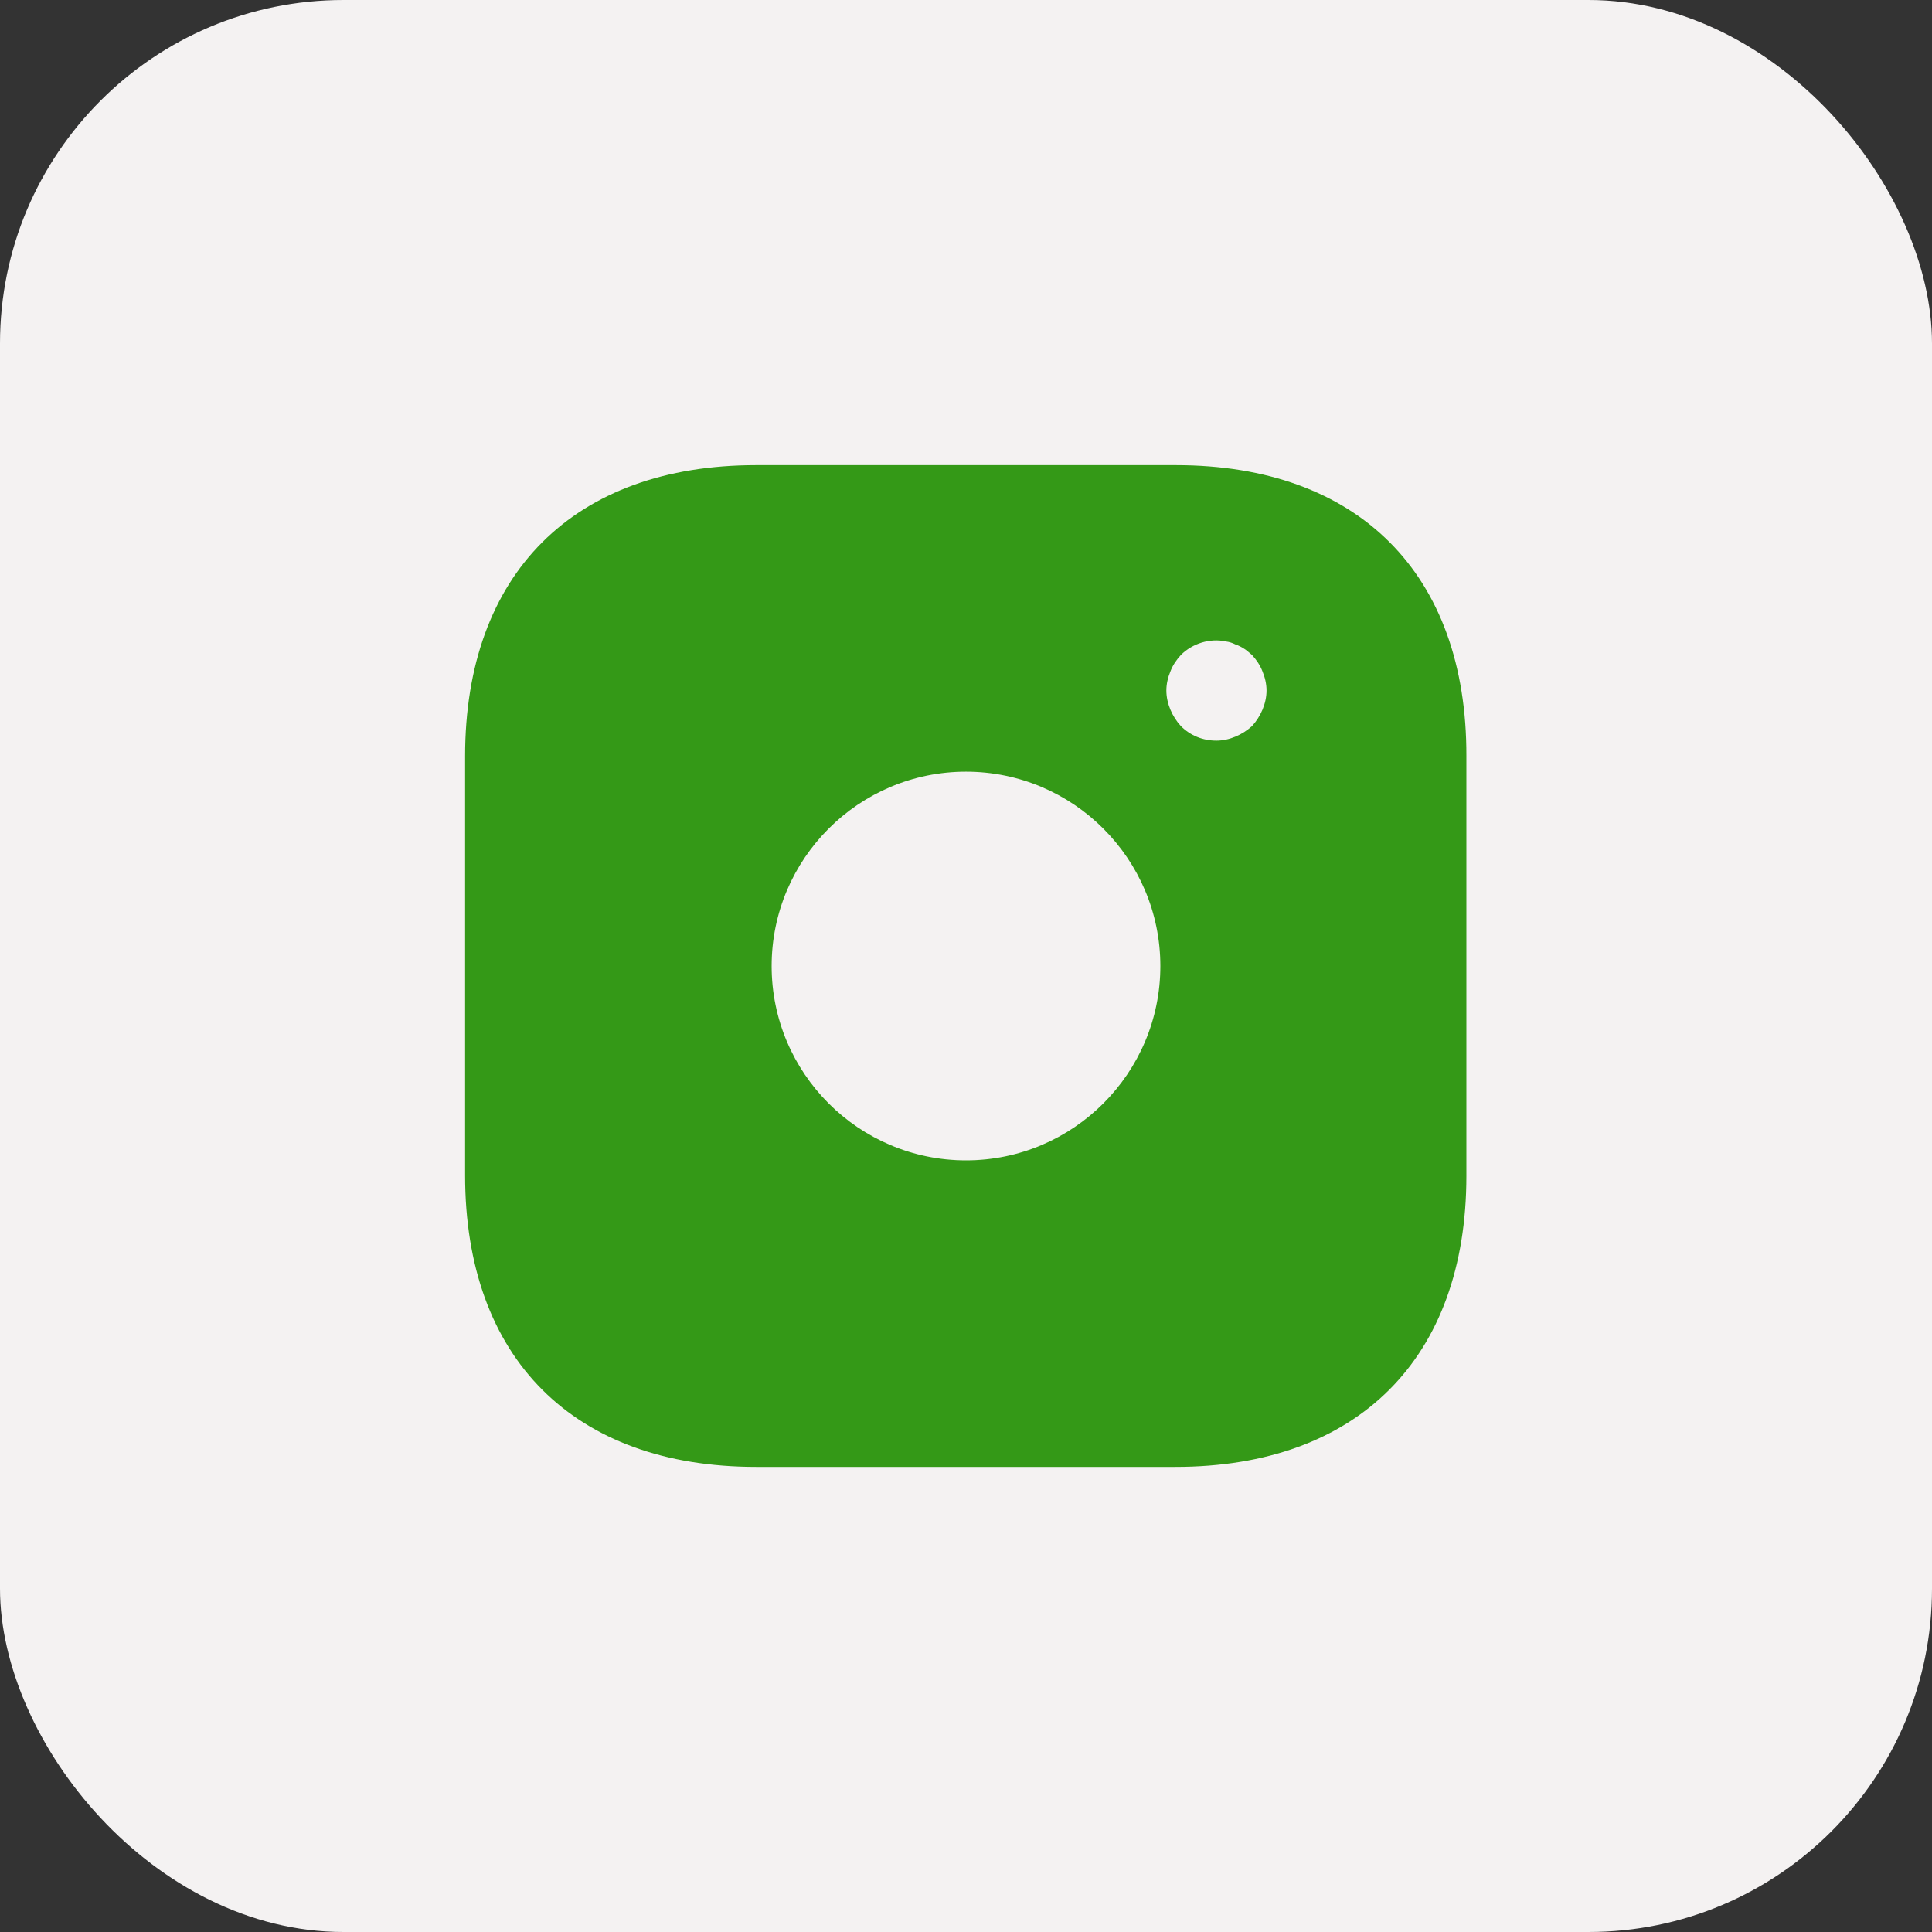<svg xmlns="http://www.w3.org/2000/svg" width="45" height="45" viewBox="0 0 45 45" fill="none"><rect x="0" y="0" width="45" height="45" fill="#333333" stroke="none"/><rect width="45" height="45" rx="8" fill="#F4F2F2"></rect><path d="M27.388 10.834H17.612C13.365 10.834 10.833 13.366 10.833 17.612V27.377C10.833 31.636 13.365 34.167 17.612 34.167H27.377C31.623 34.167 34.155 31.636 34.155 27.389V17.612C34.167 13.366 31.635 10.834 27.388 10.834ZM22.5 27.027C20.003 27.027 17.973 24.997 17.973 22.501C17.973 20.004 20.003 17.974 22.5 17.974C24.997 17.974 27.027 20.004 27.027 22.501C27.027 24.997 24.997 27.027 22.5 27.027ZM29.407 16.527C29.348 16.667 29.267 16.796 29.162 16.912C29.045 17.017 28.917 17.099 28.777 17.157C28.637 17.216 28.485 17.251 28.333 17.251C28.018 17.251 27.727 17.134 27.505 16.912C27.4 16.796 27.318 16.667 27.26 16.527C27.202 16.387 27.167 16.236 27.167 16.084C27.167 15.932 27.202 15.781 27.26 15.641C27.318 15.489 27.4 15.372 27.505 15.256C27.773 14.987 28.182 14.859 28.555 14.941C28.637 14.952 28.707 14.976 28.777 15.011C28.847 15.034 28.917 15.069 28.987 15.116C29.045 15.151 29.103 15.209 29.162 15.256C29.267 15.372 29.348 15.489 29.407 15.641C29.465 15.781 29.5 15.932 29.5 16.084C29.5 16.236 29.465 16.387 29.407 16.527Z" fill="#349917"></path></svg>